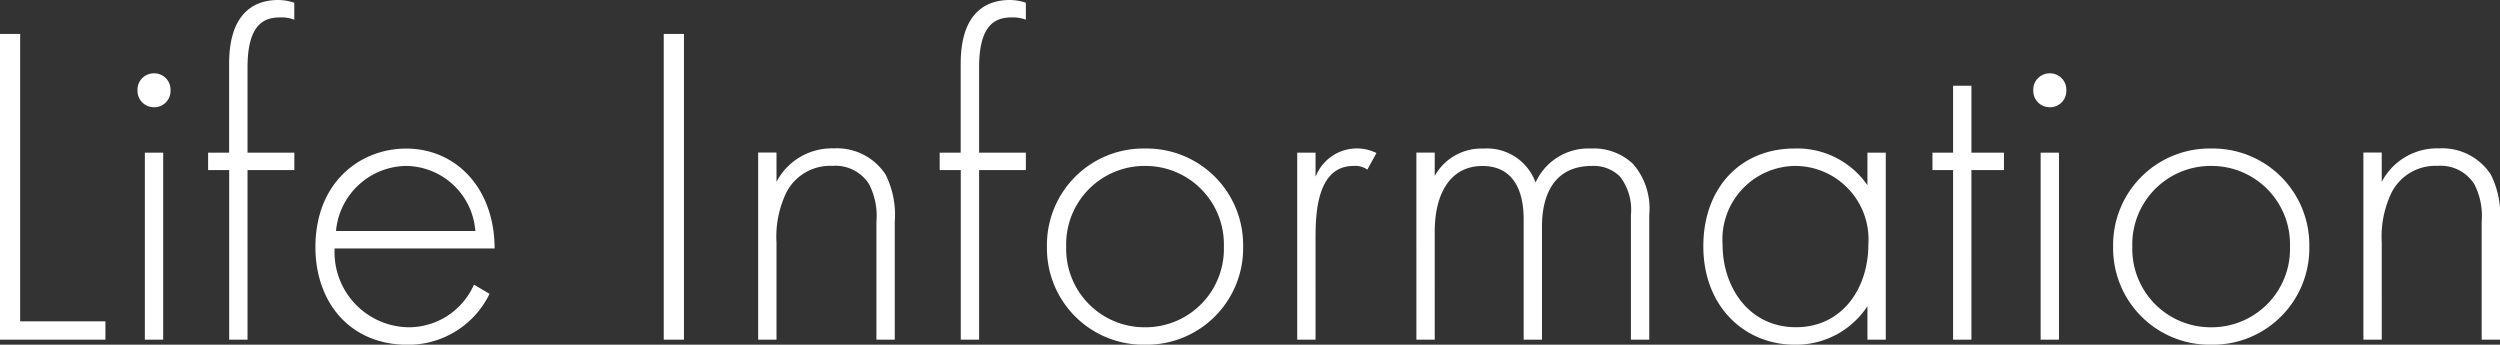 <svg xmlns="http://www.w3.org/2000/svg" width="152.712" height="21.056" viewBox="0 0 152.712 21.056">
  <rect x="0" y="0" width="152.712" height="21.056" fill="#333333" stroke="none"/>
  <path id="menu_text3" d="M2.52-18.676V0H8.96V-1.12H3.752V-18.676Zm8.848,7.252V0h1.12V-11.424Zm.56-2.772a.994.994,0,0,0,1.008-1.036.994.994,0,0,0-1.008-1.036.994.994,0,0,0-1.008,1.036A.994.994,0,0,0,11.928-14.2ZM20.5-10.36v-1.064H17.64v-5.208c0-2.632,1.008-3.052,1.988-3.052a2.177,2.177,0,0,1,.868.14V-20.58a3.106,3.106,0,0,0-.98-.168c-1.344,0-3,.672-3,3.892v5.432H15.232v1.064H16.52V0h1.12V-10.36ZM32.732-5.572c0-3.64-2.324-6.1-5.4-6.1-2.8,0-5.544,2.044-5.544,6.02,0,3.332,2.072,5.964,5.628,5.964A5.52,5.52,0,0,0,32.424-2.8l-.952-.56A4.36,4.36,0,0,1,27.5-.756,4.587,4.587,0,0,1,22.96-5.572ZM23.044-6.636a4.366,4.366,0,0,1,4.284-3.976,4.29,4.29,0,0,1,4.228,3.976Zm20.02-12.04V0H44.3V-18.676ZM48.832,0h1.12V-5.936a6.207,6.207,0,0,1,.616-3.08,3.005,3.005,0,0,1,2.8-1.6,2.427,2.427,0,0,1,2.24,1.12,4.236,4.236,0,0,1,.448,2.3V0h1.12V-7.2a5.5,5.5,0,0,0-.56-2.884,3.547,3.547,0,0,0-3.164-1.6,3.815,3.815,0,0,0-3.5,2.044v-1.792h-1.12ZM65.184-10.36v-1.064H62.328v-5.208c0-2.632,1.008-3.052,1.988-3.052a2.177,2.177,0,0,1,.868.14V-20.58a3.106,3.106,0,0,0-.98-.168c-1.344,0-3,.672-3,3.892v5.432H59.92v1.064h1.288V0h1.12V-10.36Zm7.28-1.316a5.894,5.894,0,0,0-5.992,5.992A5.894,5.894,0,0,0,72.464.308a5.894,5.894,0,0,0,5.992-5.992A5.894,5.894,0,0,0,72.464-11.676Zm0,10.92a4.789,4.789,0,0,1-4.816-4.928,4.789,4.789,0,0,1,4.816-4.928A4.789,4.789,0,0,1,77.28-5.684,4.789,4.789,0,0,1,72.464-.756ZM81.76,0h1.12V-6.132c0-1.428.028-4.48,2.324-4.48a1.293,1.293,0,0,1,.84.224L86.6-11.4a2.654,2.654,0,0,0-1.2-.28A2.7,2.7,0,0,0,82.88-9.94v-1.484H81.76Zm7.28,0h1.12V-6.608c0-2.268.924-4,2.912-4,2.464,0,2.52,2.548,2.52,3.276V0h1.12V-6.888c0-.7.028-3.724,3.052-3.724a2.274,2.274,0,0,1,1.708.644,3.317,3.317,0,0,1,.672,2.352V0h1.12V-7.616a4.167,4.167,0,0,0-.98-3.108,3.492,3.492,0,0,0-2.576-.952A3.543,3.543,0,0,0,96.32-9.6a3.153,3.153,0,0,0-3.192-2.072A3.253,3.253,0,0,0,90.16-10v-1.428H89.04Zm27.552-9.436a5.215,5.215,0,0,0-4.452-2.24c-3.332,0-5.572,2.436-5.572,5.964,0,3.752,2.576,6.02,5.572,6.02a5.218,5.218,0,0,0,4.452-2.352V0h1.12V-11.424h-1.12Zm-4.4-1.176A4.49,4.49,0,0,1,116.648-5.8c0,2.632-1.568,5.04-4.424,5.04-2.884,0-4.48-2.464-4.48-5.04A4.487,4.487,0,0,1,112.2-10.612Zm12.74.252v-1.064h-1.988v-4.088h-1.12v4.088h-1.26v1.064h1.26V0h1.12V-10.36Zm2.24-1.064V0h1.12V-11.424Zm.56-2.772a.994.994,0,0,0,1.008-1.036.994.994,0,0,0-1.008-1.036.994.994,0,0,0-1.008,1.036A.994.994,0,0,0,127.736-14.2Zm9.856,2.52A5.894,5.894,0,0,0,131.6-5.684,5.894,5.894,0,0,0,137.592.308a5.894,5.894,0,0,0,5.992-5.992A5.894,5.894,0,0,0,137.592-11.676Zm0,10.92a4.789,4.789,0,0,1-4.816-4.928,4.789,4.789,0,0,1,4.816-4.928,4.789,4.789,0,0,1,4.816,4.928A4.789,4.789,0,0,1,137.592-.756Zm9.3.756h1.12V-5.936a6.207,6.207,0,0,1,.616-3.08,3.005,3.005,0,0,1,2.8-1.6,2.427,2.427,0,0,1,2.24,1.12,4.236,4.236,0,0,1,.448,2.3V0h1.12V-7.2a5.5,5.5,0,0,0-.56-2.884,3.547,3.547,0,0,0-3.164-1.6,3.815,3.815,0,0,0-3.5,2.044v-1.792h-1.12Z" transform="translate(-2.52 20.748)" fill="#fff"/>
</svg>
